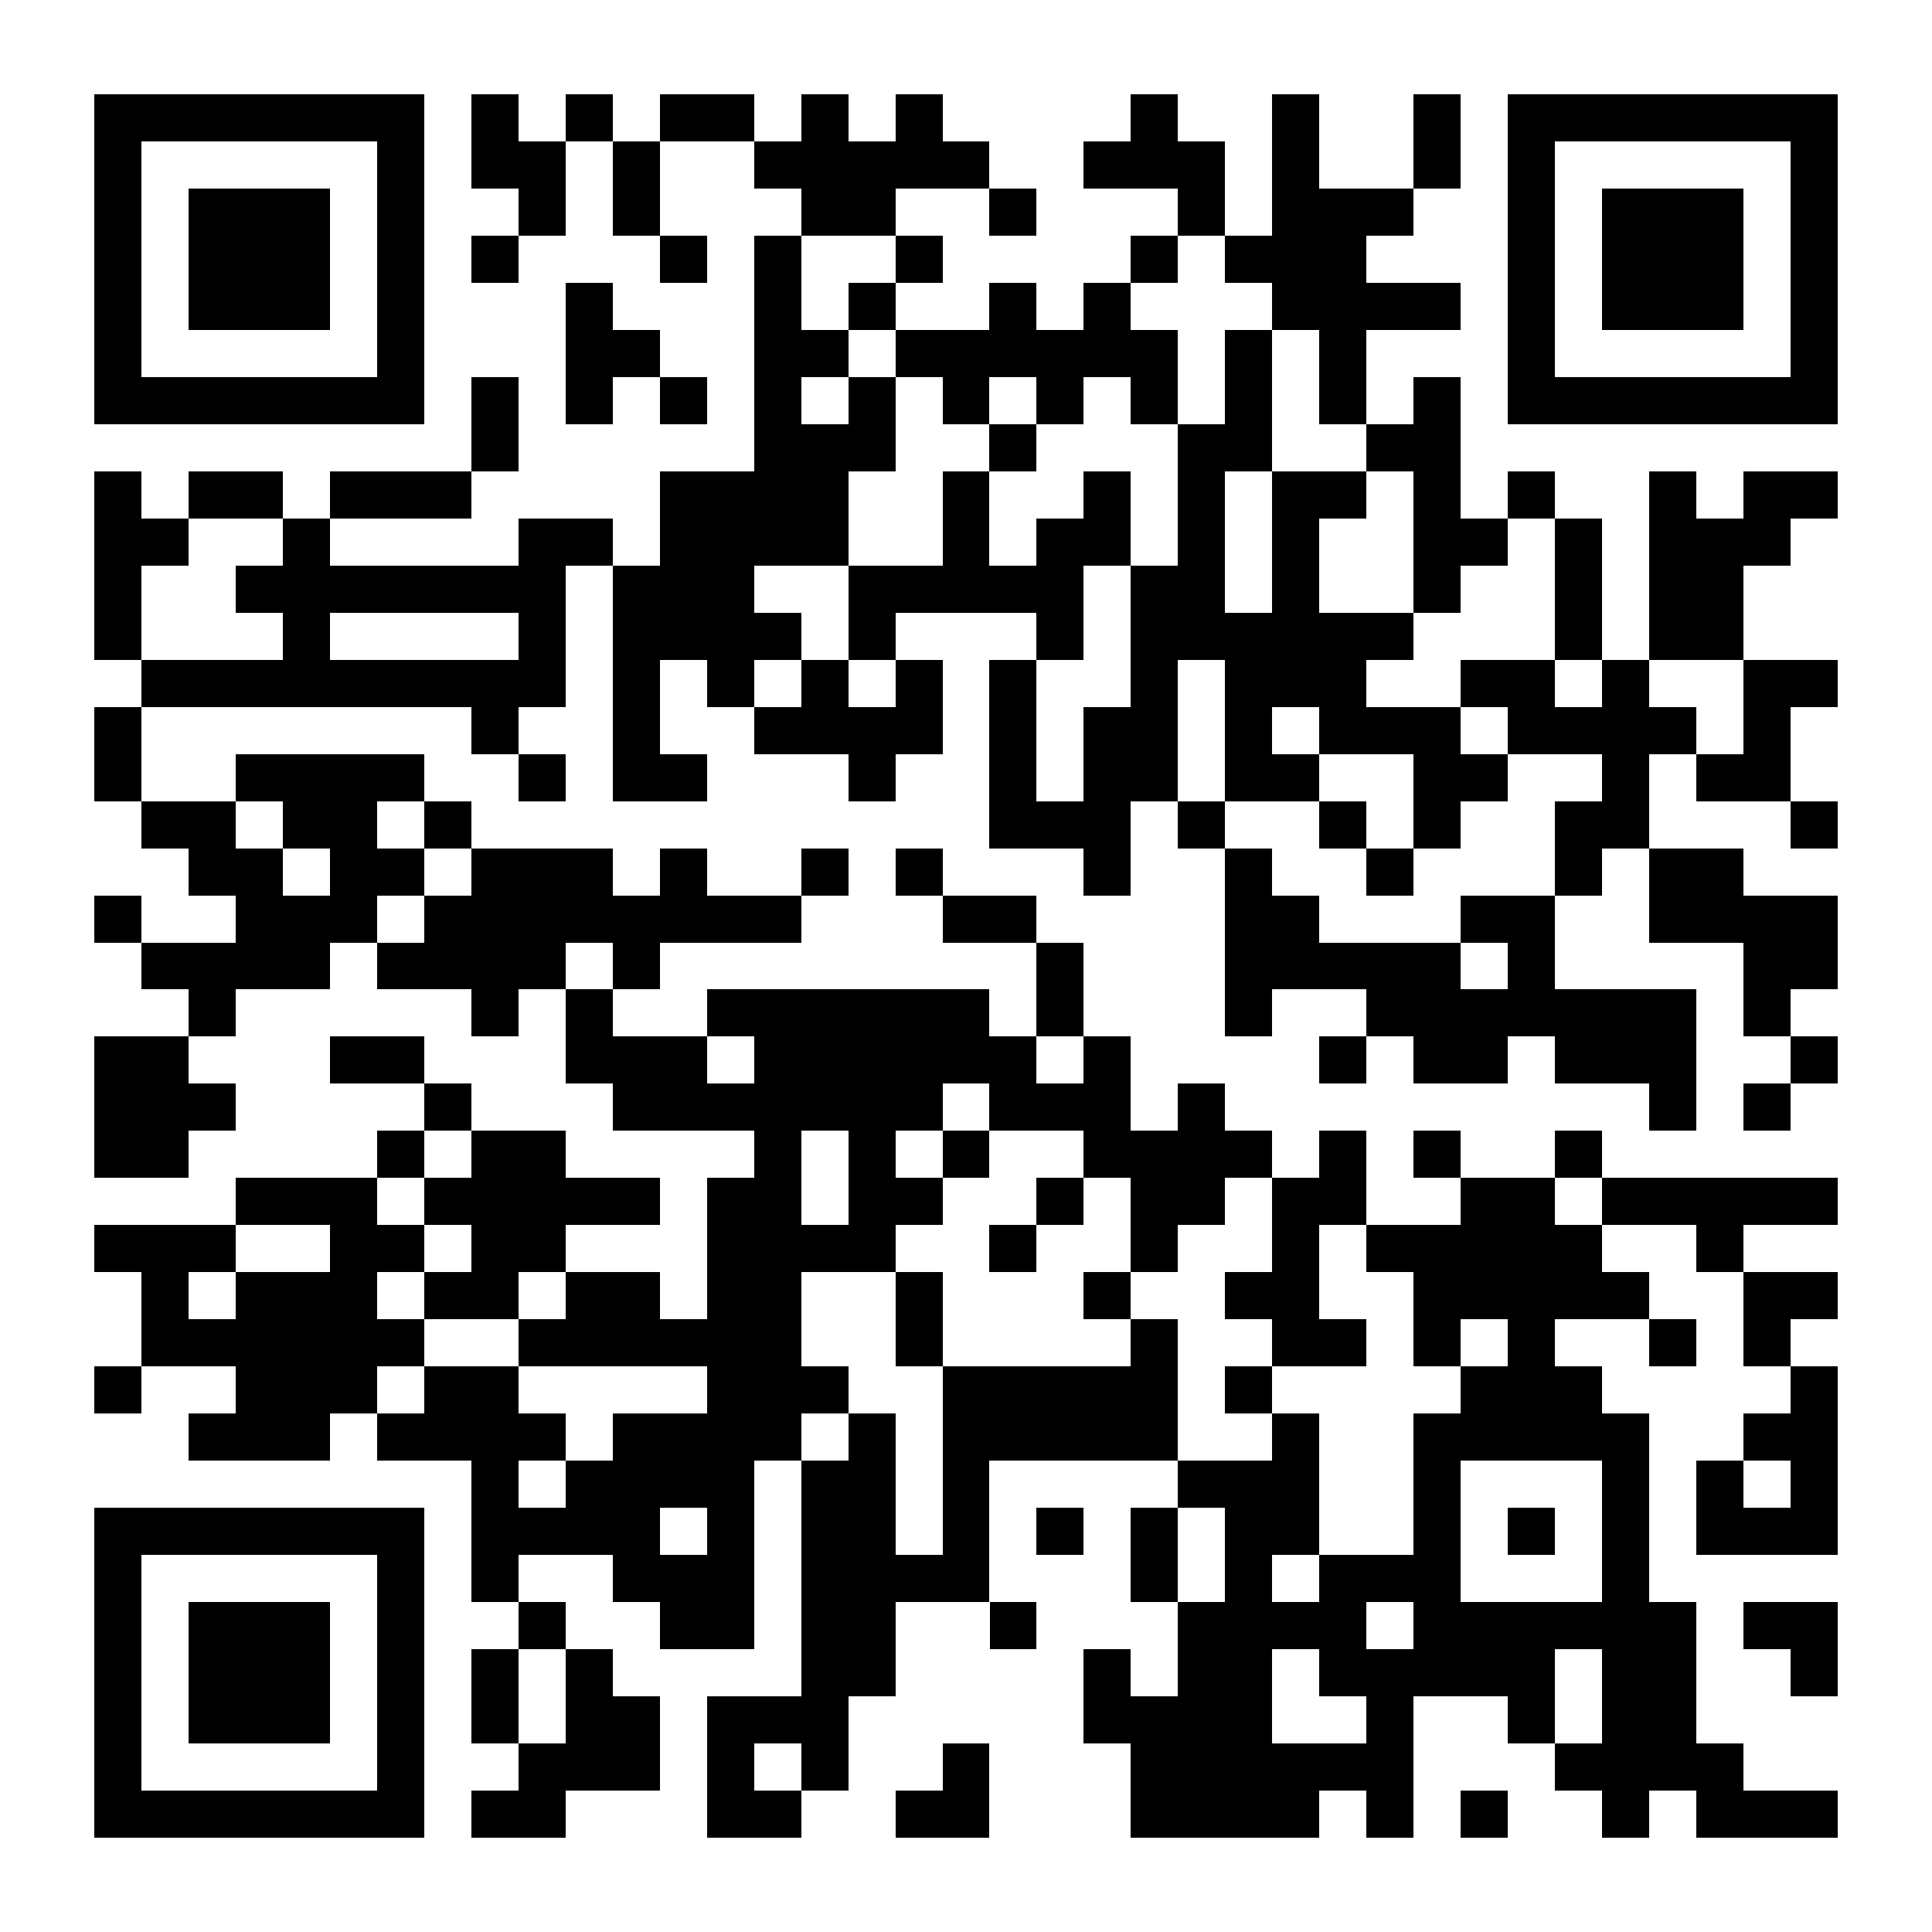 <?xml version="1.0" encoding="UTF-8"?>
<!DOCTYPE svg PUBLIC '-//W3C//DTD SVG 1.0//EN'
          'http://www.w3.org/TR/2001/REC-SVG-20010904/DTD/svg10.dtd'>
<svg fill="#fff" height="41" shape-rendering="crispEdges" style="fill: #fff;" viewBox="0 0 41 41" width="41" xmlns="http://www.w3.org/2000/svg" xmlns:xlink="http://www.w3.org/1999/xlink"
><path d="M0 0h41v41H0z"
  /><path d="M2 2.5h7m1 0h1m1 0h1m1 0h2m1 0h1m1 0h1m4 0h1m2 0h1m2 0h1m1 0h7M2 3.5h1m5 0h1m1 0h2m1 0h1m2 0h5m2 0h3m1 0h1m2 0h1m1 0h1m5 0h1M2 4.5h1m1 0h3m1 0h1m2 0h1m1 0h1m3 0h2m2 0h1m3 0h1m1 0h3m2 0h1m1 0h3m1 0h1M2 5.5h1m1 0h3m1 0h1m1 0h1m3 0h1m1 0h1m2 0h1m4 0h1m1 0h3m3 0h1m1 0h3m1 0h1M2 6.5h1m1 0h3m1 0h1m3 0h1m3 0h1m1 0h1m2 0h1m1 0h1m3 0h4m1 0h1m1 0h3m1 0h1M2 7.5h1m5 0h1m3 0h2m2 0h2m1 0h6m1 0h1m1 0h1m3 0h1m5 0h1M2 8.5h7m1 0h1m1 0h1m1 0h1m1 0h1m1 0h1m1 0h1m1 0h1m1 0h1m1 0h1m1 0h1m1 0h1m1 0h7M10 9.5h1m5 0h3m2 0h1m3 0h2m2 0h2M2 10.5h1m1 0h2m1 0h3m4 0h4m2 0h1m2 0h1m1 0h1m1 0h2m1 0h1m1 0h1m2 0h1m1 0h2M2 11.5h2m2 0h1m4 0h2m1 0h4m2 0h1m1 0h2m1 0h1m1 0h1m2 0h2m1 0h1m1 0h3M2 12.5h1m2 0h7m1 0h3m2 0h5m1 0h2m1 0h1m2 0h1m2 0h1m1 0h2M2 13.5h1m3 0h1m4 0h1m1 0h4m1 0h1m3 0h1m1 0h6m3 0h1m1 0h2M3 14.5h9m1 0h1m1 0h1m1 0h1m1 0h1m1 0h1m2 0h1m1 0h3m2 0h2m1 0h1m2 0h2M2 15.5h1m7 0h1m2 0h1m2 0h4m1 0h1m1 0h2m1 0h1m1 0h3m1 0h4m1 0h1M2 16.5h1m2 0h4m2 0h1m1 0h2m3 0h1m2 0h1m1 0h2m1 0h2m2 0h2m2 0h1m1 0h2M3 17.5h2m1 0h2m1 0h1m11 0h3m1 0h1m2 0h1m1 0h1m2 0h2m3 0h1M4 18.5h2m1 0h2m1 0h3m1 0h1m2 0h1m1 0h1m3 0h1m2 0h1m2 0h1m3 0h1m1 0h2M2 19.5h1m2 0h3m1 0h8m3 0h2m4 0h2m3 0h2m2 0h4M3 20.5h4m1 0h4m1 0h1m8 0h1m3 0h5m1 0h1m4 0h2M4 21.5h1m5 0h1m1 0h1m2 0h6m1 0h1m3 0h1m2 0h7m1 0h1M2 22.5h2m3 0h2m3 0h3m1 0h6m1 0h1m4 0h1m1 0h2m1 0h3m2 0h1M2 23.5h3m4 0h1m3 0h7m1 0h3m1 0h1m9 0h1m1 0h1M2 24.5h2m4 0h1m1 0h2m4 0h1m1 0h1m1 0h1m2 0h4m1 0h1m1 0h1m2 0h1M5 25.5h3m1 0h5m1 0h2m1 0h2m2 0h1m1 0h2m1 0h2m2 0h2m1 0h5M2 26.5h3m2 0h2m1 0h2m3 0h4m2 0h1m2 0h1m2 0h1m1 0h5m2 0h1M3 27.5h1m1 0h3m1 0h2m1 0h2m1 0h2m2 0h1m3 0h1m2 0h2m2 0h5m2 0h2M3 28.5h6m2 0h6m2 0h1m4 0h1m2 0h2m1 0h1m1 0h1m2 0h1m1 0h1M2 29.5h1m2 0h3m1 0h2m4 0h3m2 0h5m1 0h1m4 0h3m4 0h1M4 30.5h3m1 0h4m1 0h4m1 0h1m1 0h5m2 0h1m2 0h5m2 0h2M10 31.5h1m1 0h4m1 0h2m1 0h1m4 0h3m2 0h1m3 0h1m1 0h1m1 0h1M2 32.5h7m1 0h4m1 0h1m1 0h2m1 0h1m1 0h1m1 0h1m1 0h2m2 0h1m1 0h1m1 0h1m1 0h3M2 33.5h1m5 0h1m1 0h1m2 0h3m1 0h4m3 0h1m1 0h1m1 0h3m3 0h1M2 34.5h1m1 0h3m1 0h1m2 0h1m2 0h2m1 0h2m2 0h1m3 0h4m1 0h6m1 0h2M2 35.5h1m1 0h3m1 0h1m1 0h1m1 0h1m4 0h2m4 0h1m1 0h2m1 0h5m1 0h2m2 0h1M2 36.5h1m1 0h3m1 0h1m1 0h1m1 0h2m1 0h3m5 0h4m2 0h1m2 0h1m1 0h2M2 37.5h1m5 0h1m2 0h3m1 0h1m1 0h1m2 0h1m3 0h6m3 0h4M2 38.5h7m1 0h2m3 0h2m2 0h2m3 0h4m1 0h1m1 0h1m2 0h1m1 0h3" stroke="#000"
/></svg
>
